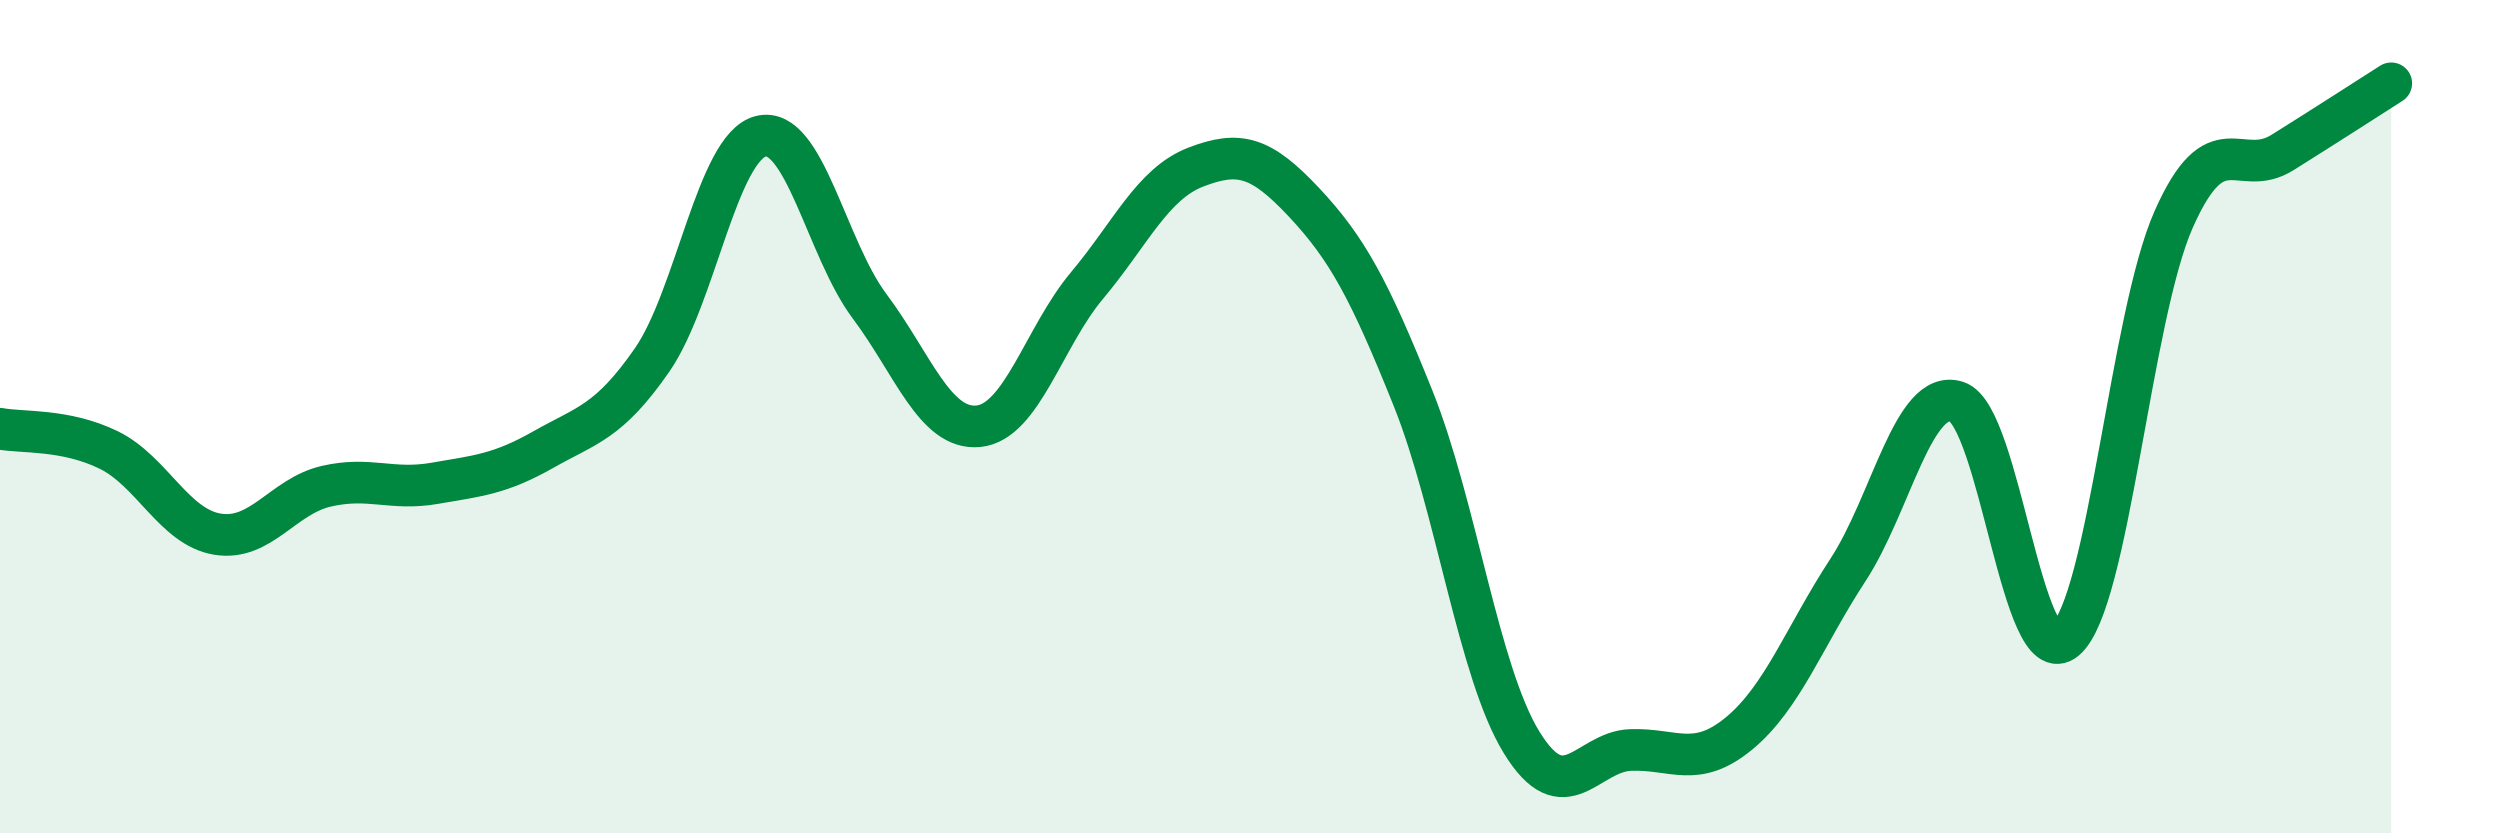 
    <svg width="60" height="20" viewBox="0 0 60 20" xmlns="http://www.w3.org/2000/svg">
      <path
        d="M 0,10.29 C 0.52,10.39 1.57,10.29 2.61,10.8 C 3.65,11.31 4.18,12.65 5.22,12.82 C 6.26,12.99 6.79,11.91 7.83,11.67 C 8.87,11.43 9.39,11.78 10.43,11.6 C 11.47,11.42 12,11.38 13.04,10.79 C 14.08,10.2 14.61,10.14 15.65,8.64 C 16.69,7.14 17.22,3.53 18.26,3.27 C 19.3,3.01 19.83,5.96 20.87,7.35 C 21.91,8.74 22.44,10.33 23.48,10.23 C 24.52,10.13 25.05,8.09 26.09,6.85 C 27.13,5.61 27.66,4.41 28.7,4.01 C 29.74,3.61 30.26,3.75 31.3,4.86 C 32.34,5.97 32.87,6.96 33.91,9.55 C 34.95,12.14 35.48,16.13 36.52,17.82 C 37.56,19.51 38.09,18.04 39.13,18 C 40.17,17.96 40.7,18.46 41.74,17.6 C 42.78,16.74 43.31,15.27 44.35,13.68 C 45.39,12.09 45.92,9.31 46.96,9.64 C 48,9.97 48.53,16.23 49.57,15.35 C 50.61,14.47 51.13,7.6 52.17,5.26 C 53.21,2.92 53.74,4.31 54.78,3.66 C 55.82,3.01 56.87,2.33 57.39,2L57.39 20L0 20Z"
        fill="#008740"
        opacity="0.1"
        stroke-linecap="round"
        stroke-linejoin="round"
      />
      <path
        d="M 0,10.29 C 0.52,10.39 1.57,10.29 2.61,10.8 C 3.65,11.31 4.18,12.65 5.22,12.82 C 6.26,12.99 6.79,11.91 7.83,11.67 C 8.87,11.43 9.39,11.78 10.43,11.6 C 11.47,11.42 12,11.38 13.04,10.79 C 14.08,10.2 14.61,10.14 15.65,8.64 C 16.69,7.14 17.22,3.53 18.26,3.27 C 19.3,3.01 19.83,5.96 20.87,7.35 C 21.91,8.74 22.44,10.33 23.48,10.23 C 24.52,10.13 25.05,8.09 26.09,6.85 C 27.13,5.61 27.66,4.41 28.7,4.01 C 29.74,3.61 30.26,3.75 31.3,4.86 C 32.34,5.97 32.87,6.96 33.91,9.55 C 34.95,12.14 35.48,16.13 36.52,17.82 C 37.56,19.51 38.09,18.04 39.13,18 C 40.17,17.96 40.7,18.46 41.74,17.6 C 42.78,16.74 43.31,15.27 44.35,13.68 C 45.39,12.09 45.92,9.31 46.96,9.64 C 48,9.97 48.53,16.23 49.57,15.35 C 50.61,14.47 51.13,7.6 52.17,5.26 C 53.21,2.92 53.74,4.31 54.78,3.66 C 55.82,3.01 56.87,2.33 57.39,2"
        stroke="#008740"
        stroke-width="1"
        fill="none"
        stroke-linecap="round"
        stroke-linejoin="round"
      />
    </svg>
  